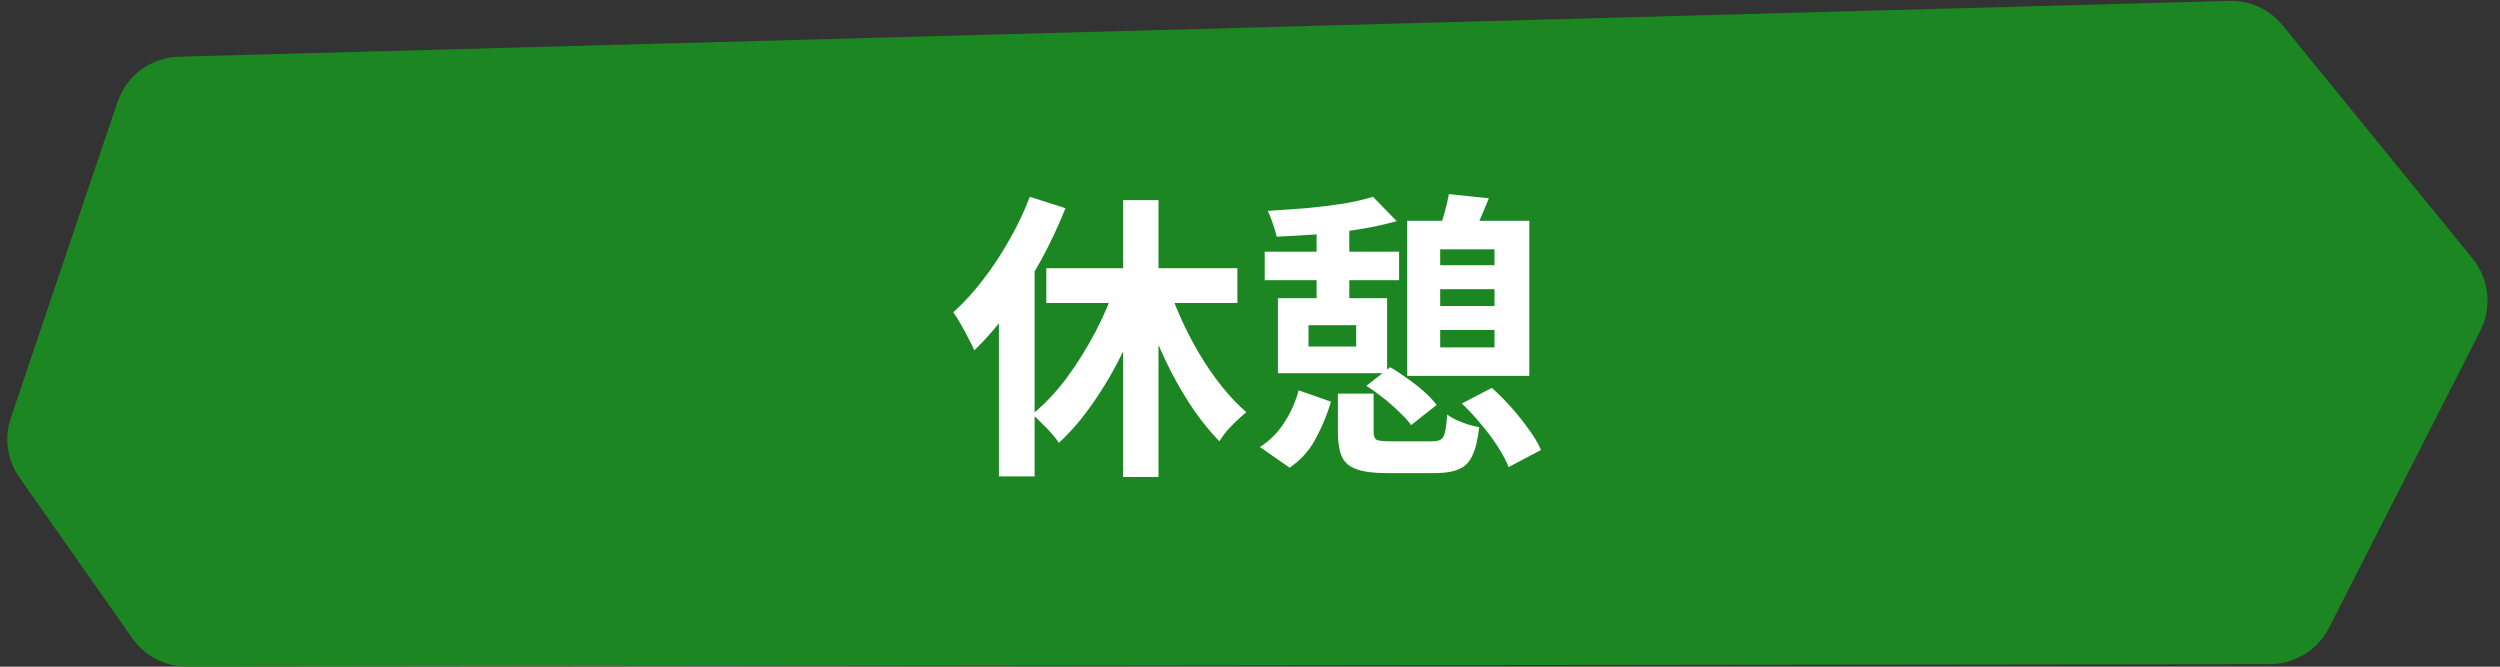 <svg width="150" height="40" viewBox="0 0 150 40" fill="none" xmlns="http://www.w3.org/2000/svg">
<rect x="0" y="0" width="150" height="40" fill="#333333" stroke="none"/>
<path d="M7.05 6.121C7.587 4.533 9.056 3.448 10.731 3.402L133.752 0.054C134.993 0.02 136.179 0.564 136.963 1.526L148.354 15.512C149.355 16.741 149.536 18.443 148.817 19.854L139.744 37.663C139.062 39.002 137.687 39.846 136.185 39.847L11.218 39.998C9.913 39.999 8.69 39.364 7.94 38.297L1.165 28.651C0.433 27.608 0.241 26.279 0.649 25.071L7.05 6.121Z" fill="#1B8622"/>
<path d="M67.386 12.006H69.51V28.62H67.386V12.006ZM62.778 16.092H74.244V18.18H62.778V16.092ZM69.96 16.758C70.2 17.514 70.488 18.27 70.824 19.026C71.16 19.782 71.538 20.514 71.958 21.222C72.378 21.93 72.828 22.584 73.308 23.184C73.788 23.784 74.28 24.3 74.784 24.732C74.616 24.864 74.424 25.032 74.208 25.236C74.004 25.428 73.806 25.632 73.614 25.848C73.434 26.064 73.284 26.274 73.164 26.478C72.648 25.95 72.15 25.344 71.67 24.66C71.19 23.964 70.74 23.214 70.32 22.41C69.9 21.594 69.516 20.748 69.168 19.872C68.832 18.996 68.526 18.114 68.25 17.226L69.96 16.758ZM67.026 16.83L68.88 17.37C68.496 18.57 68.028 19.746 67.476 20.898C66.936 22.038 66.33 23.094 65.658 24.066C64.998 25.038 64.29 25.872 63.534 26.568C63.414 26.388 63.258 26.19 63.066 25.974C62.874 25.758 62.676 25.554 62.472 25.362C62.28 25.158 62.1 24.99 61.932 24.858C62.652 24.282 63.336 23.562 63.984 22.698C64.632 21.822 65.22 20.88 65.748 19.872C66.276 18.852 66.702 17.838 67.026 16.83ZM61.788 11.808L63.93 12.492C63.51 13.548 63.012 14.604 62.436 15.66C61.86 16.704 61.23 17.688 60.546 18.612C59.874 19.524 59.178 20.328 58.458 21.024C58.386 20.844 58.272 20.61 58.116 20.322C57.972 20.034 57.816 19.746 57.648 19.458C57.48 19.158 57.33 18.918 57.198 18.738C57.81 18.186 58.398 17.544 58.962 16.812C59.538 16.068 60.066 15.27 60.546 14.418C61.038 13.566 61.452 12.696 61.788 11.808ZM59.934 16.992L62.04 14.886L62.076 14.922V28.584H59.934V16.992ZM80.274 23.616H82.416V25.902C82.416 26.154 82.476 26.316 82.596 26.388C82.716 26.448 82.992 26.478 83.424 26.478C83.52 26.478 83.676 26.478 83.892 26.478C84.12 26.478 84.366 26.478 84.63 26.478C84.906 26.478 85.158 26.478 85.386 26.478C85.626 26.478 85.806 26.478 85.926 26.478C86.166 26.478 86.34 26.442 86.448 26.37C86.568 26.298 86.652 26.148 86.7 25.92C86.76 25.692 86.802 25.344 86.826 24.876C86.982 24.984 87.168 25.092 87.384 25.2C87.612 25.296 87.846 25.386 88.086 25.47C88.338 25.542 88.56 25.596 88.752 25.632C88.668 26.376 88.53 26.946 88.338 27.342C88.158 27.738 87.888 28.008 87.528 28.152C87.18 28.308 86.712 28.386 86.124 28.386C86.028 28.386 85.878 28.386 85.674 28.386C85.482 28.386 85.26 28.386 85.008 28.386C84.768 28.386 84.528 28.386 84.288 28.386C84.048 28.386 83.826 28.386 83.622 28.386C83.43 28.386 83.286 28.386 83.19 28.386C82.41 28.386 81.81 28.308 81.39 28.152C80.97 28.008 80.676 27.756 80.508 27.396C80.352 27.036 80.274 26.55 80.274 25.938V23.616ZM81.984 23.148L83.406 22.032C83.742 22.224 84.09 22.452 84.45 22.716C84.81 22.968 85.146 23.232 85.458 23.508C85.77 23.784 86.016 24.048 86.196 24.3L84.666 25.506C84.498 25.266 84.264 25.008 83.964 24.732C83.676 24.444 83.358 24.162 83.01 23.886C82.662 23.61 82.32 23.364 81.984 23.148ZM87.708 24.21L89.508 23.274C89.904 23.622 90.294 24.012 90.678 24.444C91.062 24.876 91.41 25.314 91.722 25.758C92.046 26.19 92.292 26.604 92.46 27L90.516 28.026C90.372 27.654 90.156 27.246 89.868 26.802C89.58 26.346 89.244 25.896 88.86 25.452C88.488 24.996 88.104 24.582 87.708 24.21ZM77.916 23.418L79.86 24.102C79.632 24.87 79.326 25.608 78.942 26.316C78.57 27.024 78.048 27.606 77.376 28.062L75.594 26.82C76.182 26.448 76.668 25.962 77.052 25.362C77.448 24.762 77.736 24.114 77.916 23.418ZM76.674 17.892H83.226V22.392H76.674V20.79H81.372V19.512H76.674V17.892ZM75.882 15.102H83.946V16.812H75.882V15.102ZM85.71 15.912H90.246V17.352H85.71V15.912ZM85.746 18.36H90.282V19.8H85.746V18.36ZM82.38 11.808L83.802 13.266C83.142 13.458 82.404 13.62 81.588 13.752C80.772 13.884 79.932 13.986 79.068 14.058C78.216 14.118 77.394 14.166 76.602 14.202C76.554 13.974 76.476 13.71 76.368 13.41C76.272 13.11 76.17 12.858 76.062 12.654C76.818 12.606 77.586 12.552 78.366 12.492C79.146 12.42 79.884 12.33 80.58 12.222C81.276 12.102 81.876 11.964 82.38 11.808ZM86.934 11.646L89.328 11.898C89.148 12.354 88.968 12.786 88.788 13.194C88.608 13.59 88.452 13.938 88.32 14.238L86.304 13.932C86.424 13.596 86.544 13.218 86.664 12.798C86.784 12.366 86.874 11.982 86.934 11.646ZM76.674 17.892H78.51V21.816H76.674V17.892ZM78.996 13.176H80.958V18.684H78.996V13.176ZM86.412 14.958V20.844H89.67V14.958H86.412ZM84.432 13.248H91.758V22.554H84.432V13.248Z" fill="white"/>
</svg>
